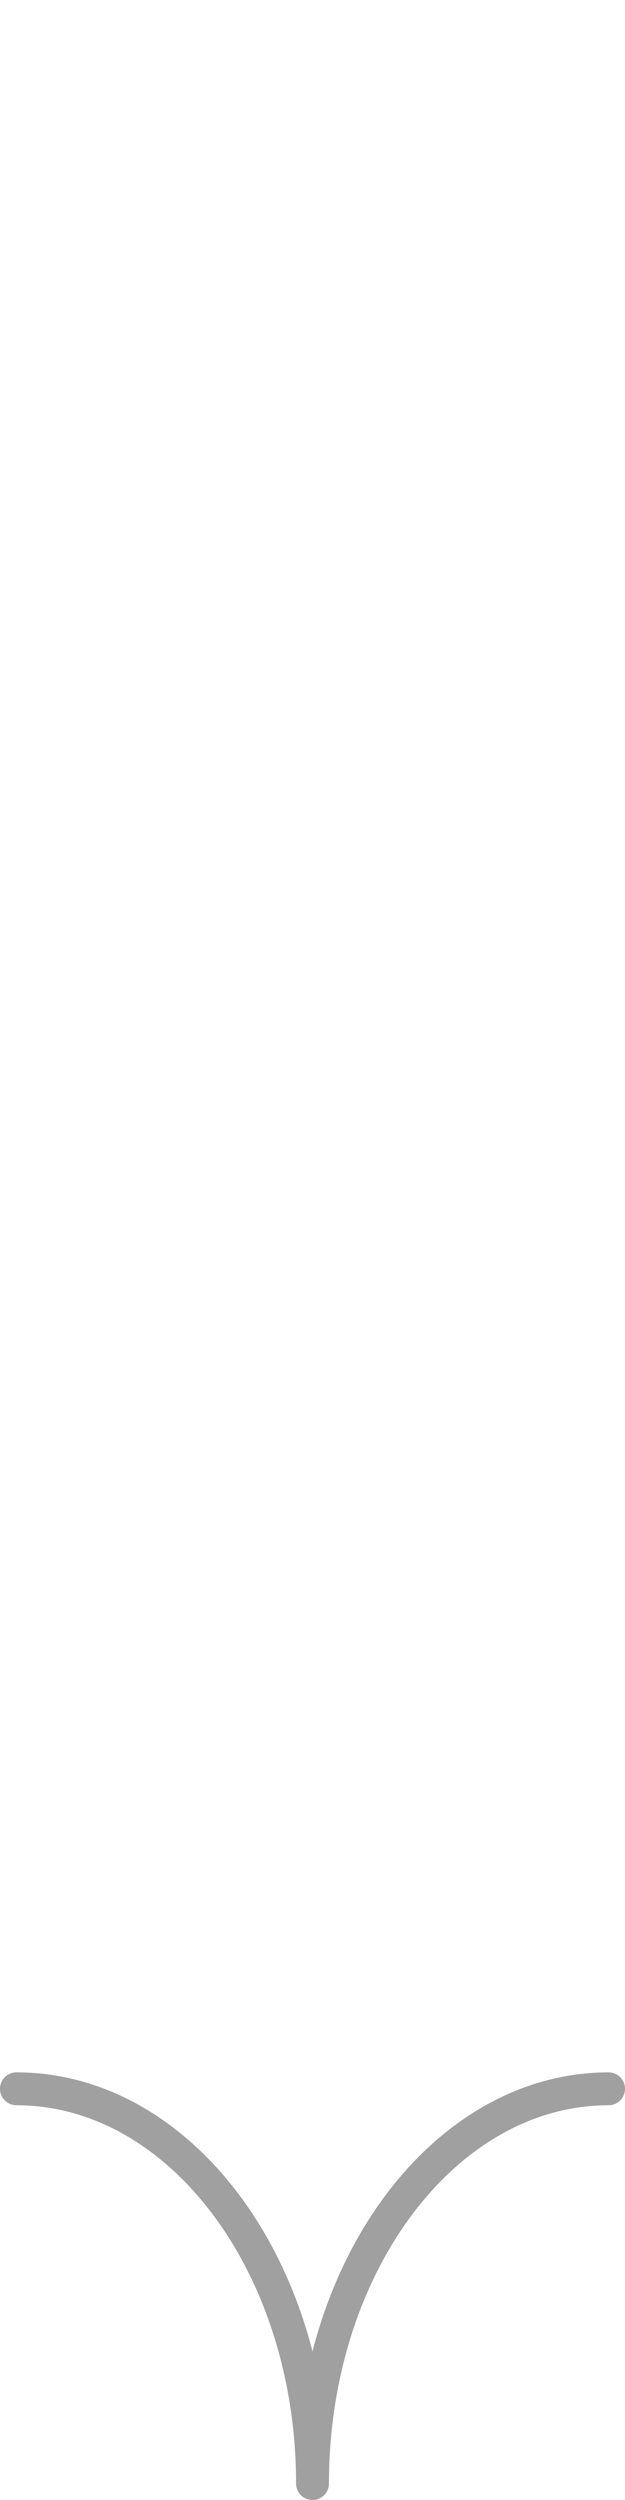 <svg data-name="switch_arrow" xmlns="http://www.w3.org/2000/svg" viewBox="0 0 19 76"><defs><filter id="a" filterUnits="userSpaceOnUse"><feOffset/><feGaussianBlur result="blur" stdDeviation="20"/><feFlood flood-color="#000" flood-opacity=".45"/><feComposite in2="blur" operator="in"/><feComposite in="SourceGraphic"/></filter></defs><g filter="url(#a)"><path d="M.5 63.5c4.97 0 9 5.37 9 12m0 0c0-6.63 4.03-12 9-12" fill="none" stroke="#a0a0a0" stroke-linecap="round" stroke-linejoin="bevel"/></g></svg>